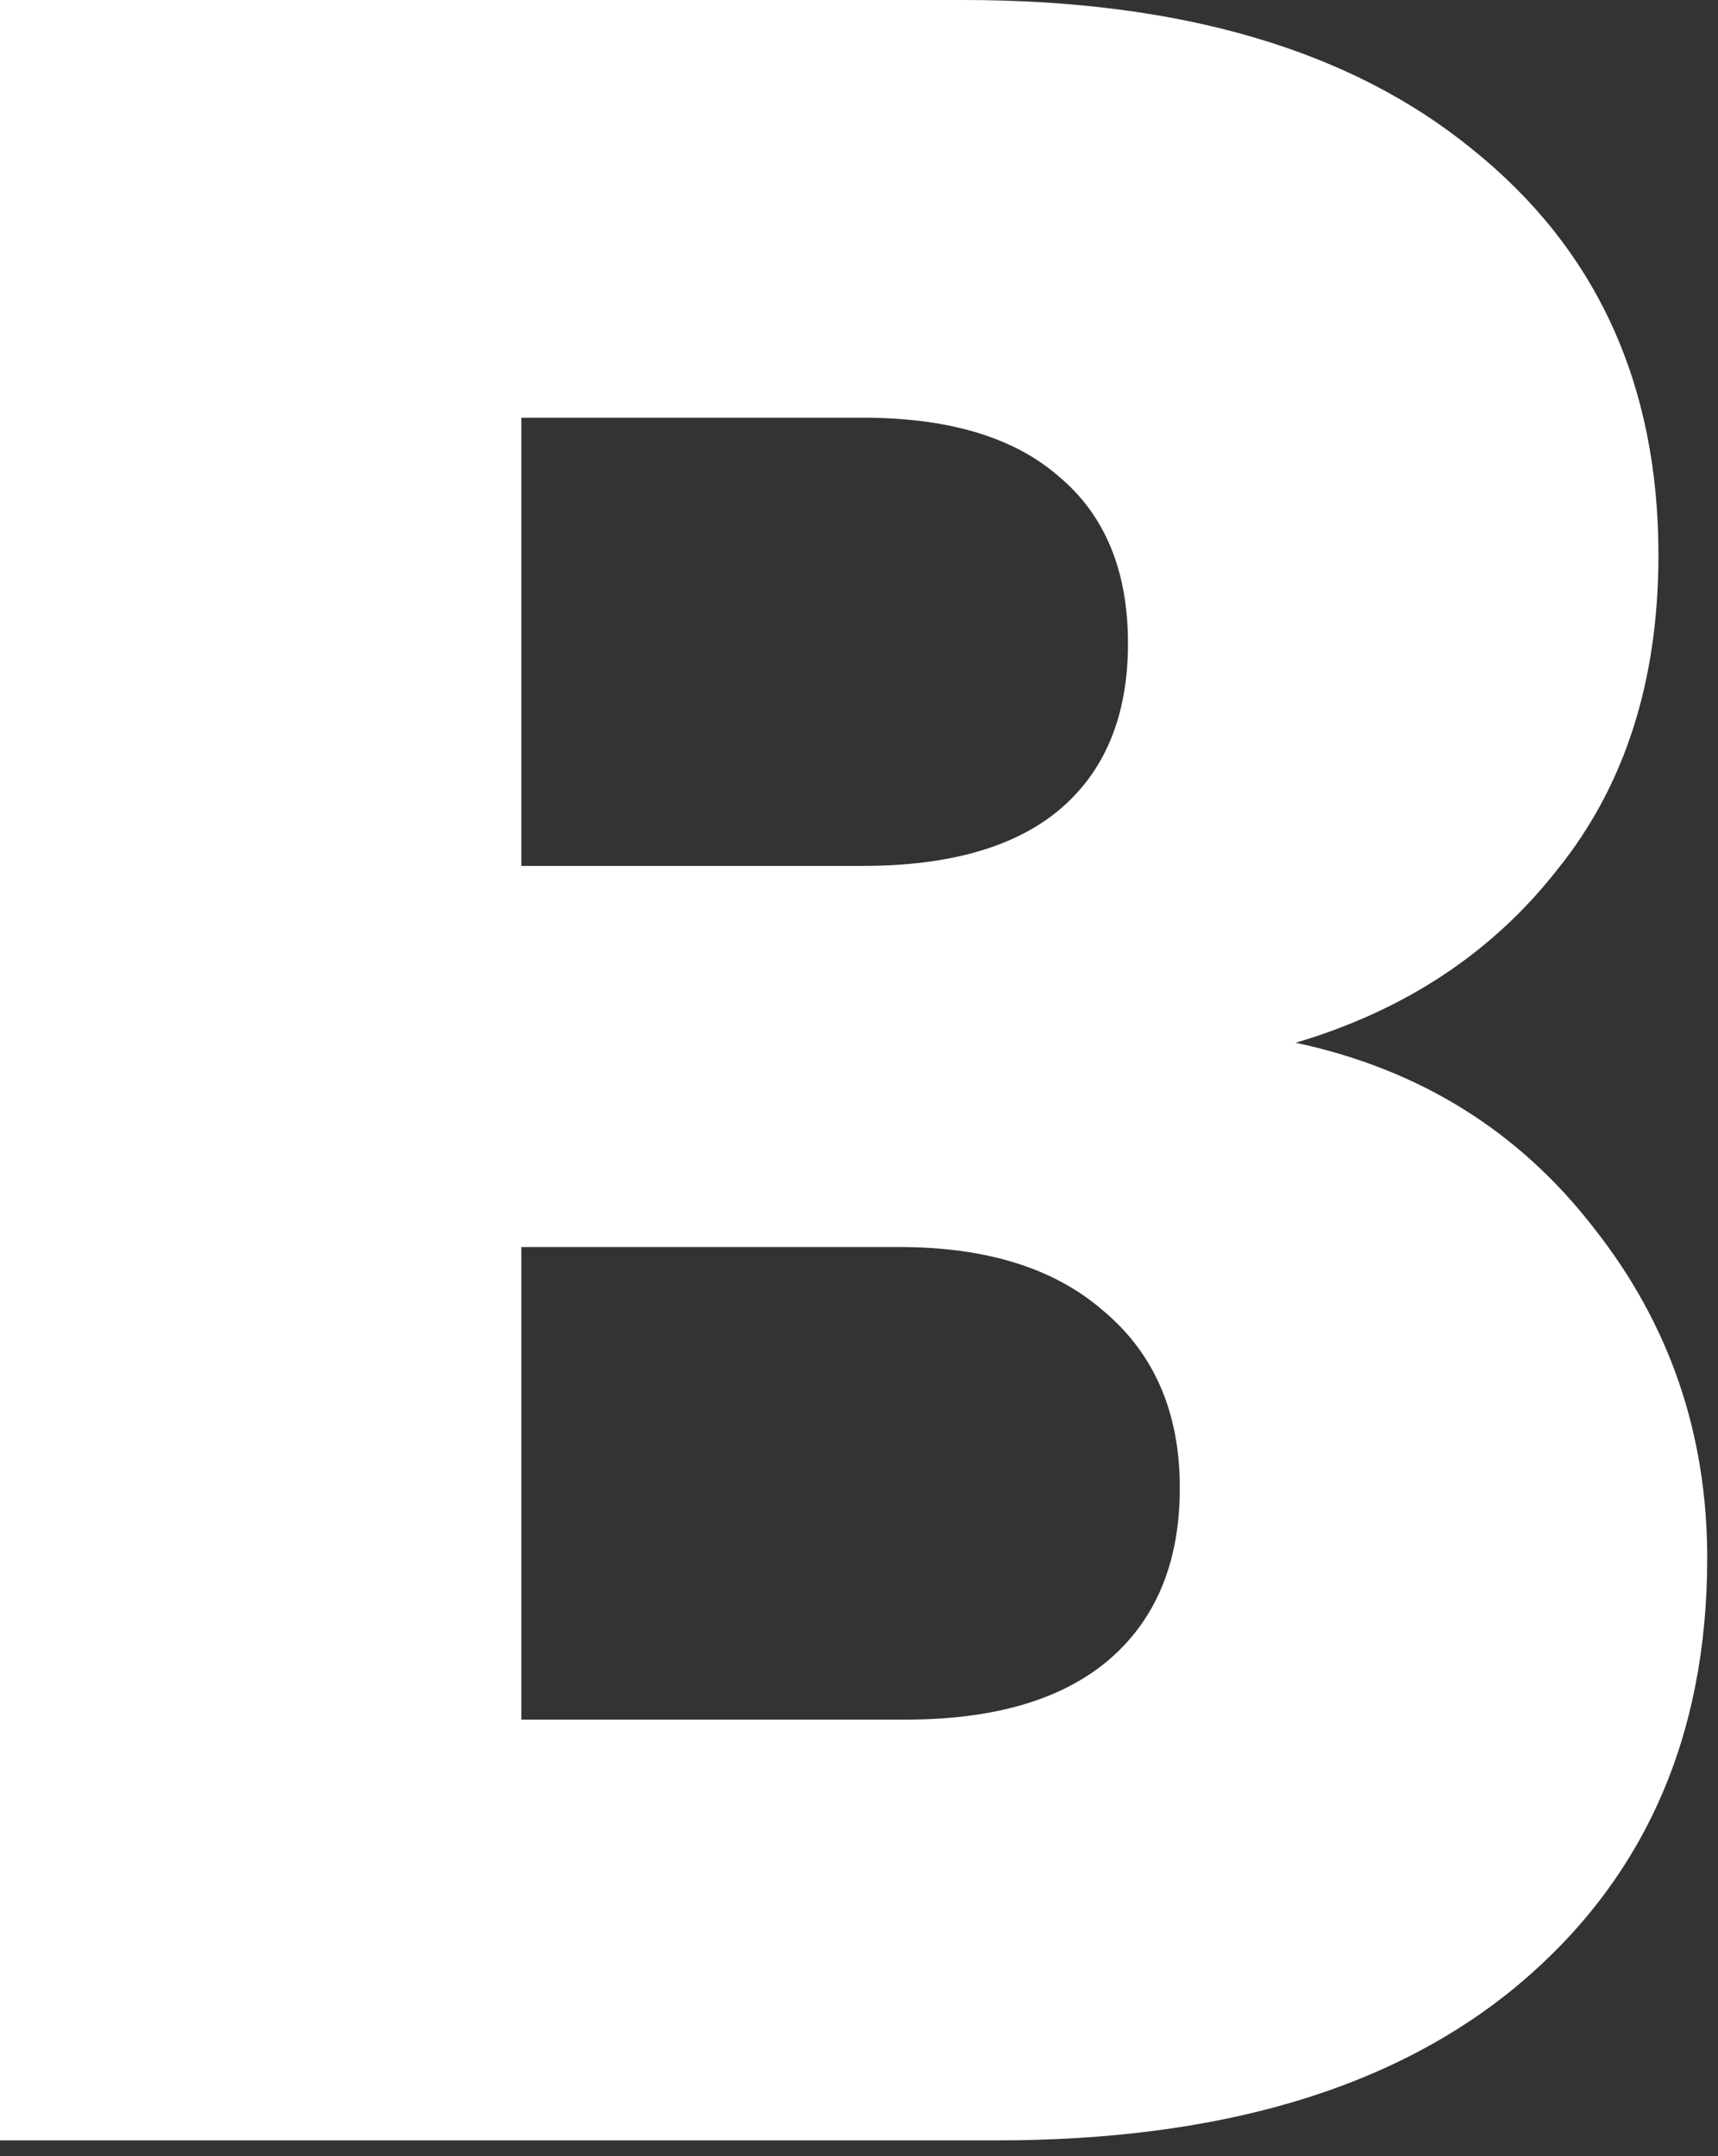 <?xml version="1.0" encoding="utf-8"?>
<svg xmlns="http://www.w3.org/2000/svg" fill="none" height="128" viewBox="0 0 102 128" width="102">
<rect x="0" y="0" width="102" height="128" fill="#333333" stroke="none"/>
<path d="M76.925 61.902C84.286 63.471 90.198 67.151 94.663 72.943C99.128 78.614 101.36 85.13 101.36 92.491C101.36 103.11 97.619 111.556 90.138 117.831C82.777 123.985 72.46 127.062 59.187 127.062H0V0H57.196C70.107 0 80.183 2.956 87.423 8.869C94.784 14.782 98.464 22.806 98.464 32.942C98.464 40.423 96.473 46.638 92.491 51.585C88.63 56.532 83.441 59.971 76.925 61.902ZM30.951 51.404H51.223C56.291 51.404 60.152 50.318 62.807 48.146C65.582 45.853 66.97 42.535 66.97 38.191C66.97 33.847 65.582 30.529 62.807 28.236C60.152 25.943 56.291 24.797 51.223 24.797H30.951V51.404ZM53.757 102.084C58.946 102.084 62.928 100.938 65.703 98.645C68.599 96.232 70.047 92.793 70.047 88.328C70.047 83.863 68.539 80.364 65.522 77.83C62.626 75.296 58.584 74.029 53.395 74.029H30.951V102.084H53.757Z" fill="white"/>
</svg>